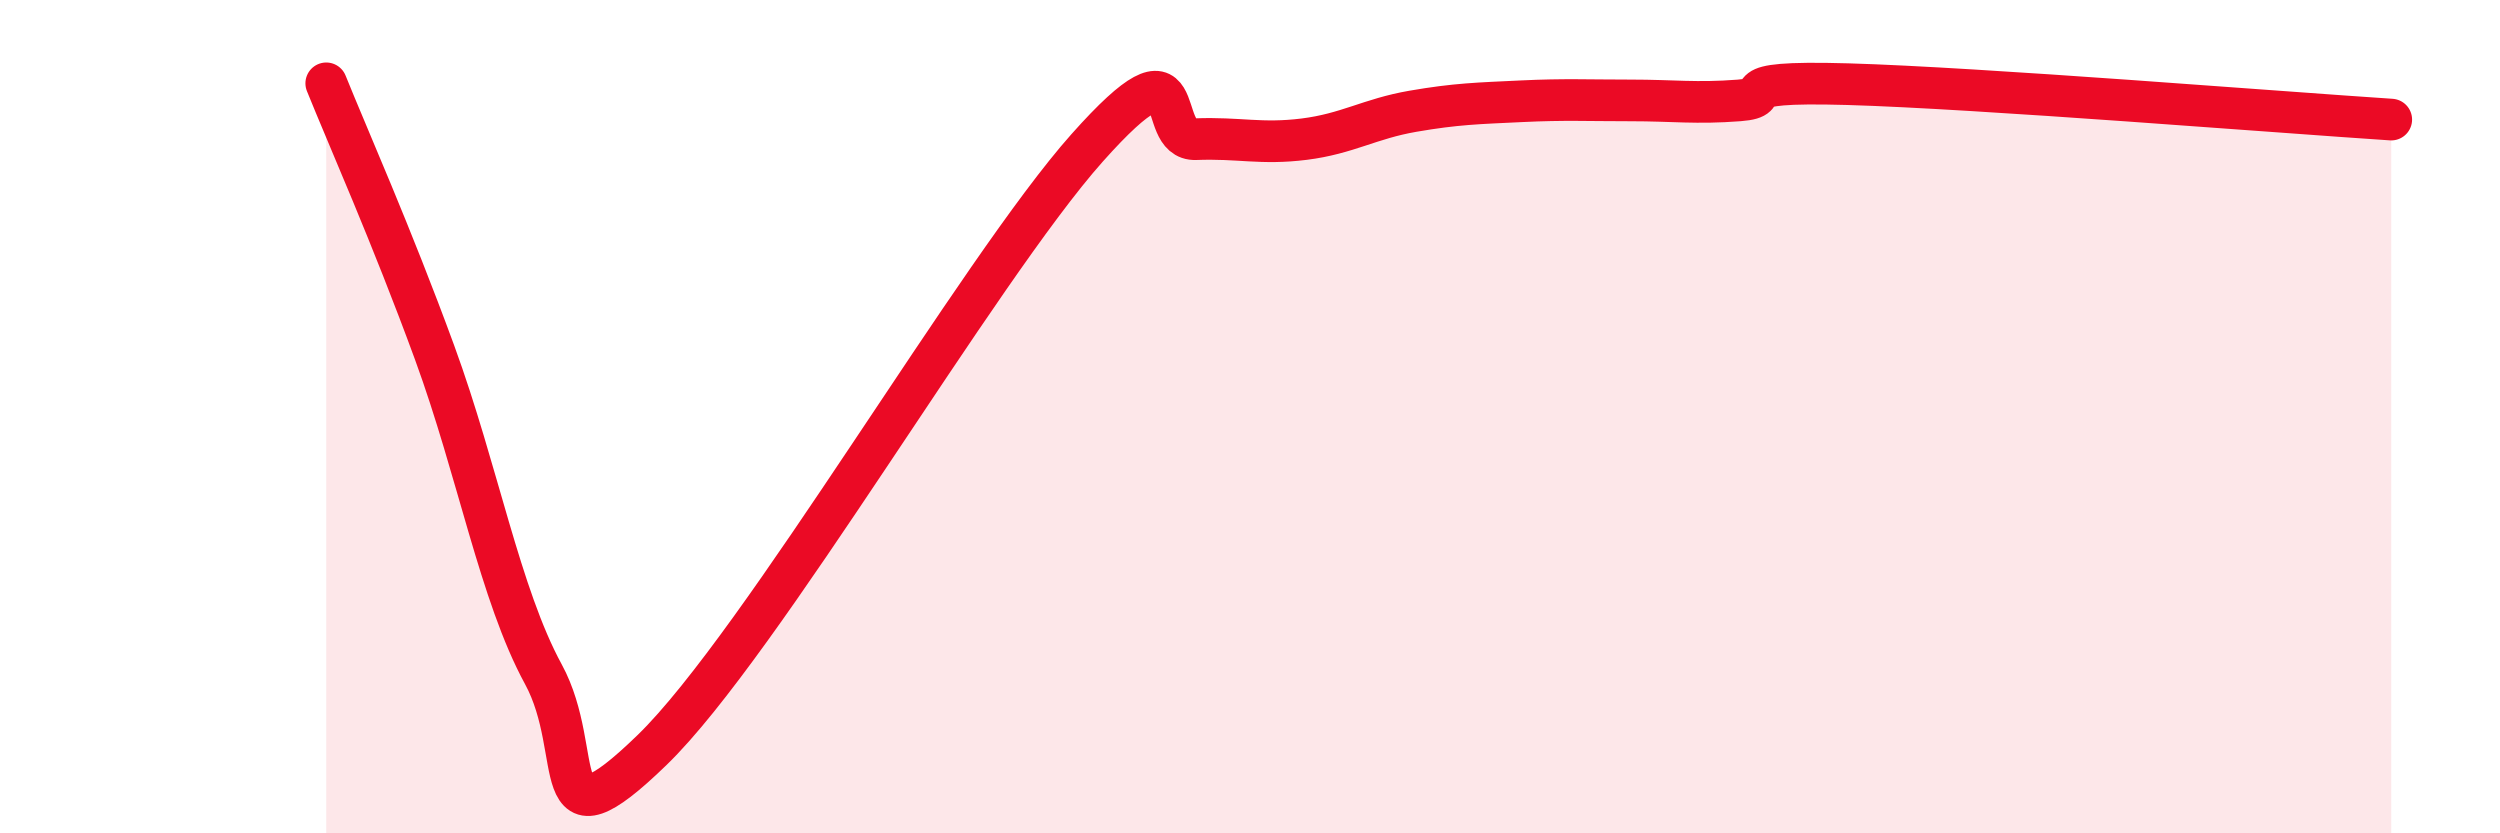 
    <svg width="60" height="20" viewBox="0 0 60 20" xmlns="http://www.w3.org/2000/svg">
      <path
        d="M 7.83,2 C 8.35,3.29 9.39,5.62 10.43,8.46 C 11.47,11.3 12,14.27 13.04,16.18 C 14.08,18.09 13.04,20.53 15.65,18 C 18.26,15.47 23.48,6.48 26.09,3.55 C 28.7,0.62 27.66,3.38 28.7,3.34 C 29.74,3.3 30.26,3.47 31.3,3.34 C 32.34,3.21 32.87,2.85 33.91,2.67 C 34.95,2.49 35.48,2.48 36.52,2.43 C 37.56,2.38 38.09,2.41 39.13,2.41 C 40.17,2.41 40.7,2.49 41.74,2.41 C 42.78,2.33 41.22,1.93 44.35,2.02 C 47.48,2.11 54.78,2.7 57.39,2.87L57.39 20L7.83 20Z"
        fill="#EB0A25"
        opacity="0.1"
        stroke-linecap="round"
        stroke-linejoin="round"
      />
      <path
        d="M 7.83,2 C 8.35,3.29 9.39,5.62 10.43,8.46 C 11.47,11.3 12,14.27 13.04,16.18 C 14.08,18.09 13.04,20.53 15.65,18 C 18.26,15.47 23.48,6.48 26.09,3.55 C 28.7,0.62 27.66,3.38 28.7,3.34 C 29.74,3.3 30.26,3.47 31.3,3.34 C 32.34,3.21 32.87,2.85 33.91,2.67 C 34.95,2.49 35.48,2.48 36.52,2.43 C 37.56,2.38 38.09,2.41 39.13,2.41 C 40.17,2.41 40.7,2.49 41.74,2.41 C 42.78,2.33 41.22,1.93 44.35,2.02 C 47.48,2.11 54.78,2.7 57.39,2.87"
        stroke="#EB0A25"
        stroke-width="1"
        fill="none"
        stroke-linecap="round"
        stroke-linejoin="round"
      />
    </svg>
  